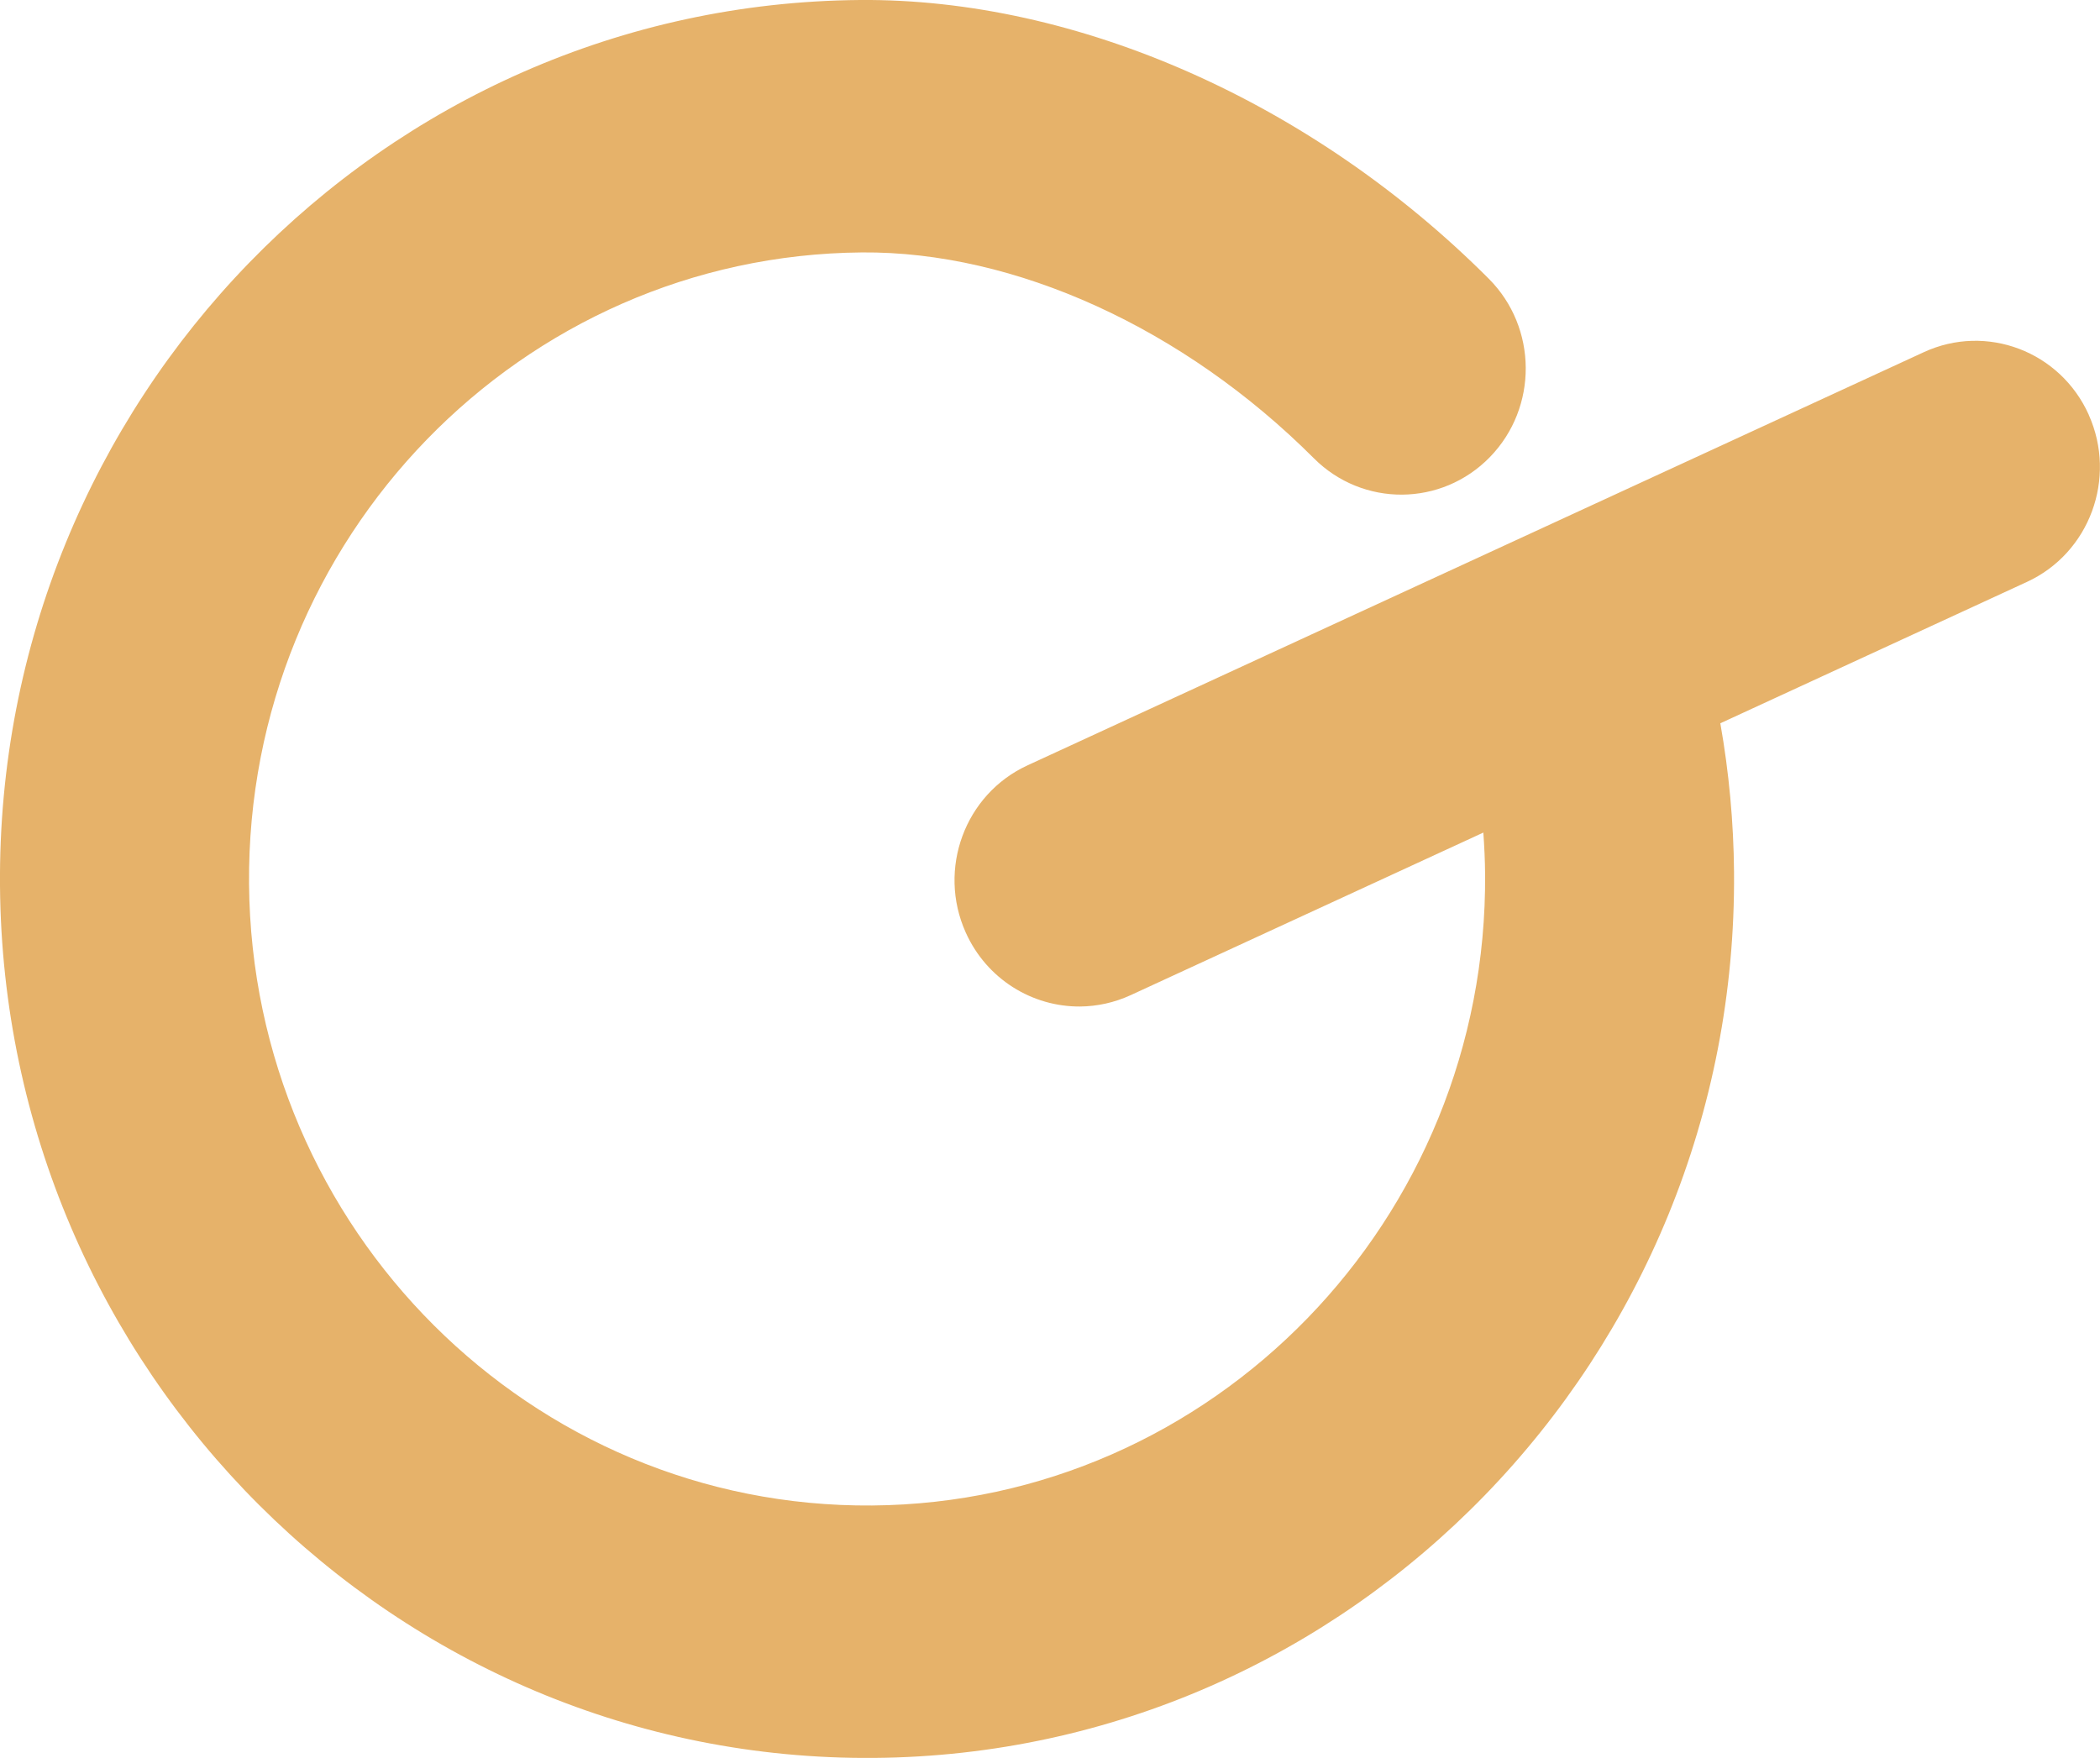 <?xml version="1.0" encoding="UTF-8"?>
<svg id="Layer_1" data-name="Layer 1" xmlns="http://www.w3.org/2000/svg" viewBox="0 0 407.7 341.31">
  <defs>
    <style>
      .cls-1 {
        fill: #e6b26a;
      }
    </style>
  </defs>
  <path class="cls-1" d="M405.52,80.53c-5.53-12.32-19.86-17.76-32.01-12.16l-174.03,80.23c-12.15,5.6-17.52,20.13-11.99,32.45,4.08,9.09,12.96,14.44,22.21,14.37,3.28-.03,6.62-.74,9.8-2.2l68.48-31.57c.19,2.68.32,5.36.34,8.05.53,67.08-52.85,122.07-119.01,122.6-66.16.53-120.42-53.61-120.96-120.69-.53-67.07,52.85-122.07,119.01-122.6,29.68-.24,62.46,14.7,87.71,39.96,9.5,9.51,24.8,9.41,34.18-.22,9.37-9.63,9.27-25.15-.23-34.65C254.84,19.89,209.21-.33,166.97,0,74.15.74-.74,77.9,0,172c.75,94.1,76.87,170.05,169.69,169.31,92.82-.74,167.71-77.9,166.96-171.99-.08-9.71-.98-19.38-2.66-28.89l59.53-27.45c12.15-5.6,17.52-20.13,11.99-32.45Z"/>
</svg>